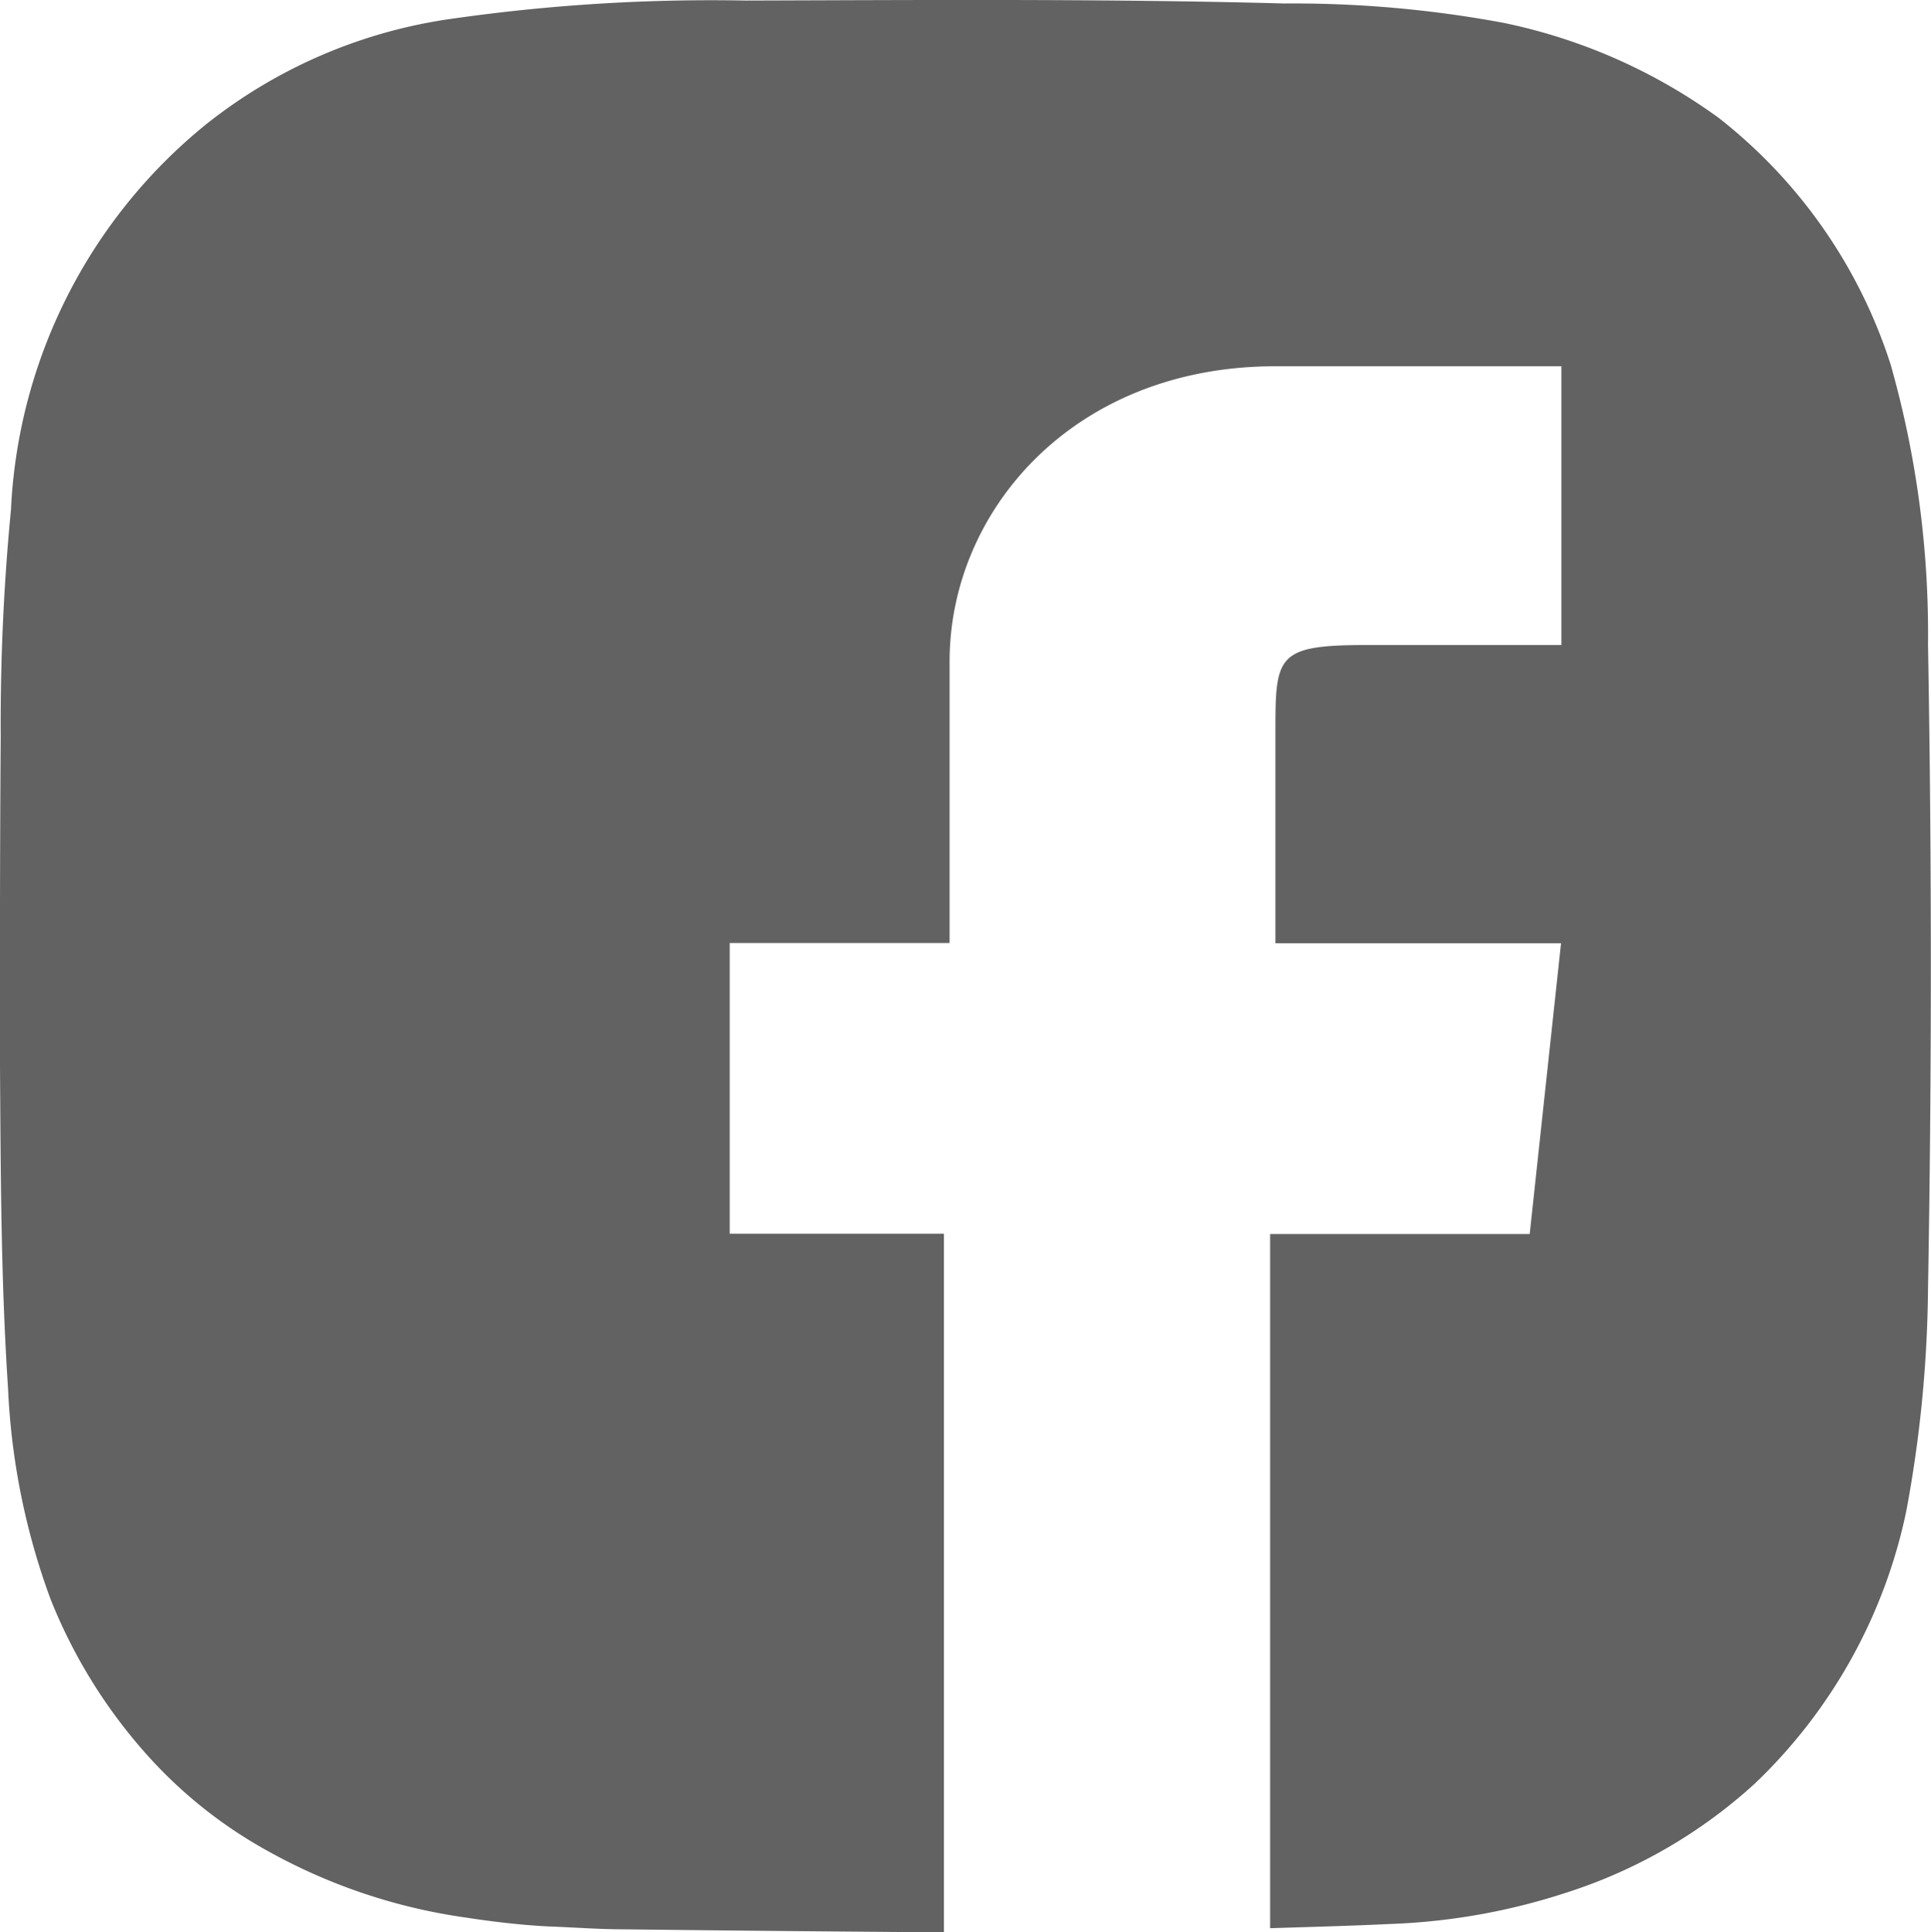 <svg xmlns="http://www.w3.org/2000/svg" width="45.974" height="46" viewBox="0 0 45.974 46">
  <path id="Path_5" data-name="Path 5" d="M894.428,5233.709a12.171,12.171,0,0,0-4.1-5.878,13.276,13.276,0,0,0-5.116-2.258,27.3,27.3,0,0,0-5.215-.461c-4.276-.115-8.564-.082-12.827-.07a43.568,43.568,0,0,0-6.96.428,12.094,12.094,0,0,0-5.894,2.522,12.567,12.567,0,0,0-4.641,9.172,53.063,53.063,0,0,0-.244,5.41c-.019,2.551-.019,5.048-.019,7.564.019,2.675.019,5.315.194,7.949a16.568,16.568,0,0,0,1.014,5.017A12.468,12.468,0,0,0,853,5266.9a10.943,10.943,0,0,0,2.825,2.213,13.548,13.548,0,0,0,4.668,1.563c.649.1,1.321.179,1.971.213.612.021,1.2.069,1.83.069q3.794.045,7.593.071V5254.4h-5.1v-6.922h5.235v-6.7c0-3.588,2.948-7.03,7.757-7.03h6.809v6.636H881.98c-2.15,0-2.2.234-2.2,2.019v5.081h6.8l-.746,6.922h-6.18v16.525c.953-.03,1.9-.055,2.85-.1a15.2,15.2,0,0,0,4.234-.757,12.122,12.122,0,0,0,4.453-2.583A12.479,12.479,0,0,0,894.8,5261a30.063,30.063,0,0,0,.517-5.289c.09-5.1.09-10.236,0-15.344A23.456,23.456,0,0,0,894.428,5233.709Z" transform="translate(-849.414 -5225.029)" fill="#626262"/>
</svg>
